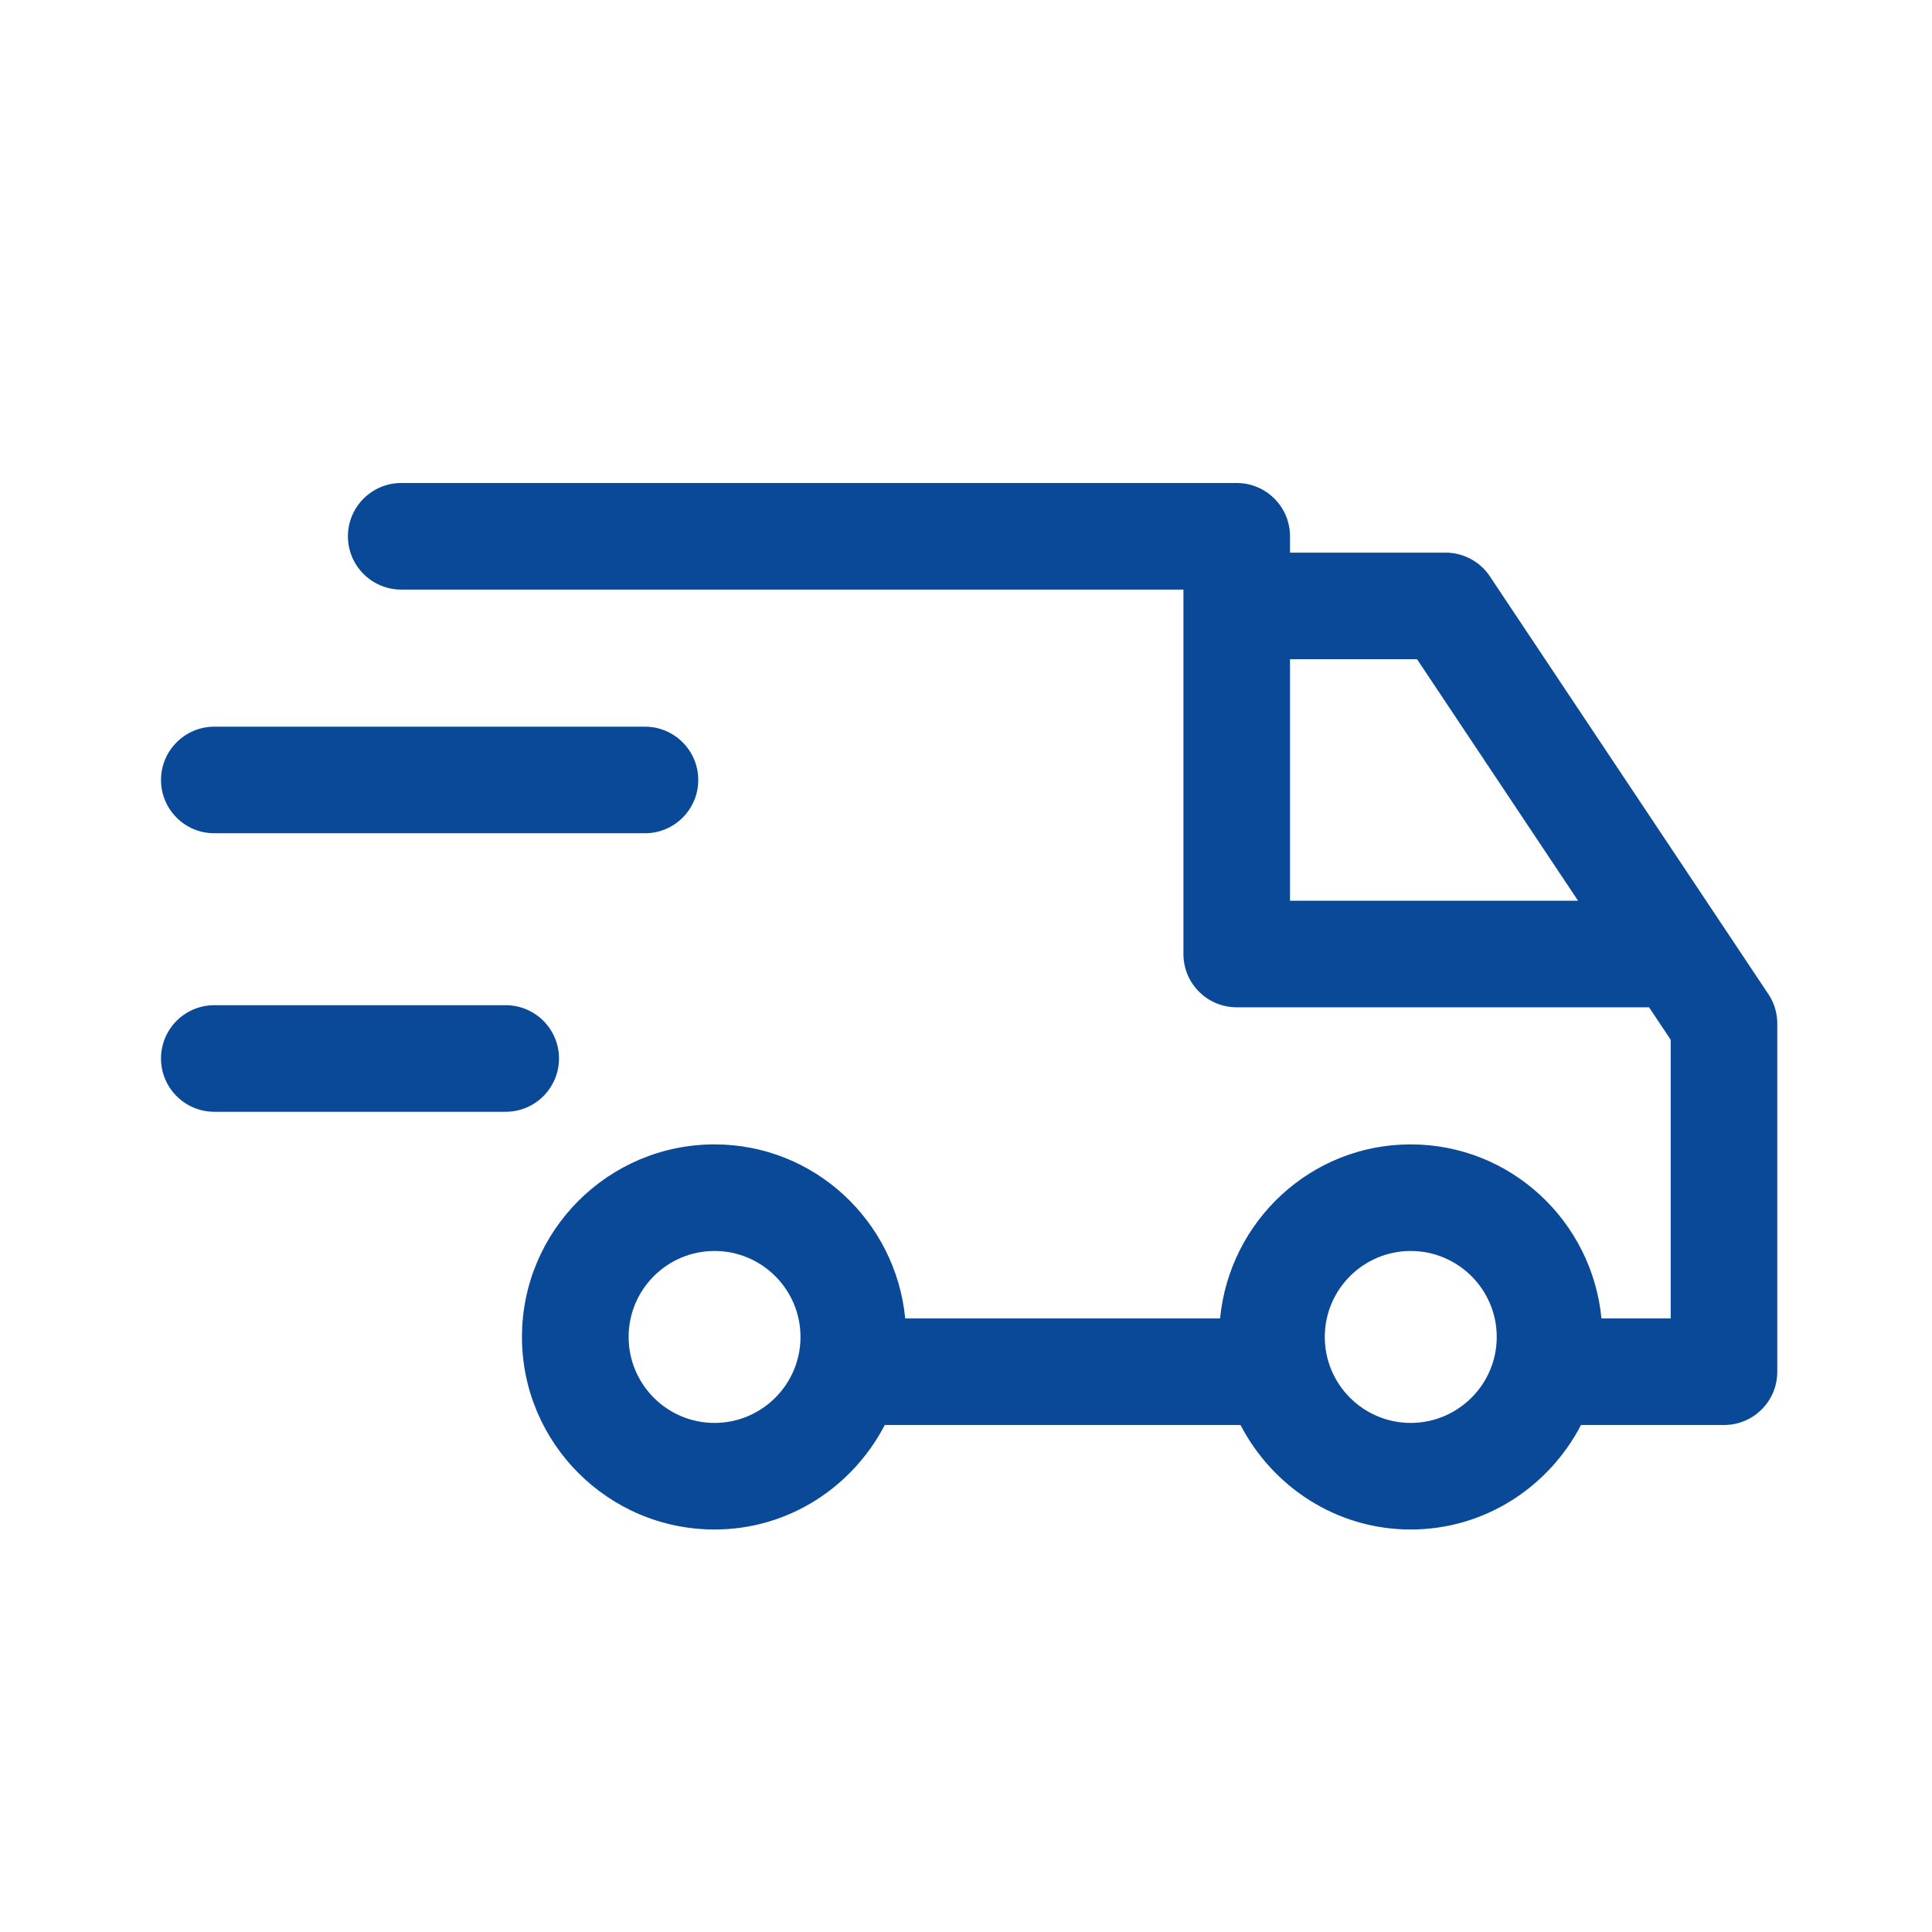 <svg width="24" height="24" viewBox="0 0 24 24" fill="none" xmlns="http://www.w3.org/2000/svg">
<path d="M2.662 10.351H8.012C8.377 10.351 8.674 10.055 8.674 9.689C8.674 9.324 8.377 9.027 8.012 9.027H2.662C2.297 9.027 2 9.324 2 9.689C2 10.055 2.297 10.351 2.662 10.351ZM21.967 12.349L18.508 7.16C18.386 6.976 18.179 6.865 17.957 6.865H16.025V6.662C16.025 6.297 15.729 6 15.363 6H4.984C4.619 6 4.322 6.297 4.322 6.662C4.322 7.028 4.619 7.324 4.984 7.324H14.701V11.851C14.701 12.217 14.997 12.513 15.363 12.513H20.485L20.754 12.916V16.378H19.894C19.776 15.168 18.765 14.216 17.524 14.216C16.284 14.216 15.274 15.168 15.156 16.378H11.245C11.127 15.168 10.116 14.216 8.876 14.216C7.557 14.216 6.484 15.289 6.484 16.608C6.484 17.927 7.557 19 8.876 19C9.799 19 10.592 18.469 10.991 17.702H15.41C15.809 18.469 16.602 19 17.524 19C18.447 19 19.241 18.469 19.64 17.702H21.416C21.782 17.702 22.078 17.406 22.078 17.04V12.716C22.078 12.585 22.04 12.457 21.967 12.349ZM16.025 11.189V8.189H17.603L19.603 11.189H16.025ZM8.876 17.676C8.287 17.676 7.809 17.197 7.809 16.608C7.809 16.019 8.287 15.54 8.876 15.54C9.465 15.54 9.944 16.019 9.944 16.608C9.944 17.197 9.465 17.676 8.876 17.676ZM17.524 17.676C16.936 17.676 16.457 17.197 16.457 16.608C16.457 16.019 16.936 15.54 17.524 15.54C18.113 15.54 18.593 16.019 18.593 16.608C18.593 17.197 18.113 17.676 17.524 17.676ZM6.944 13.149C6.944 12.783 6.647 12.487 6.282 12.487H2.662C2.297 12.487 2 12.783 2 13.149C2 13.514 2.297 13.811 2.662 13.811H6.282C6.647 13.811 6.944 13.514 6.944 13.149Z" fill="#0A4998"/>
</svg>
